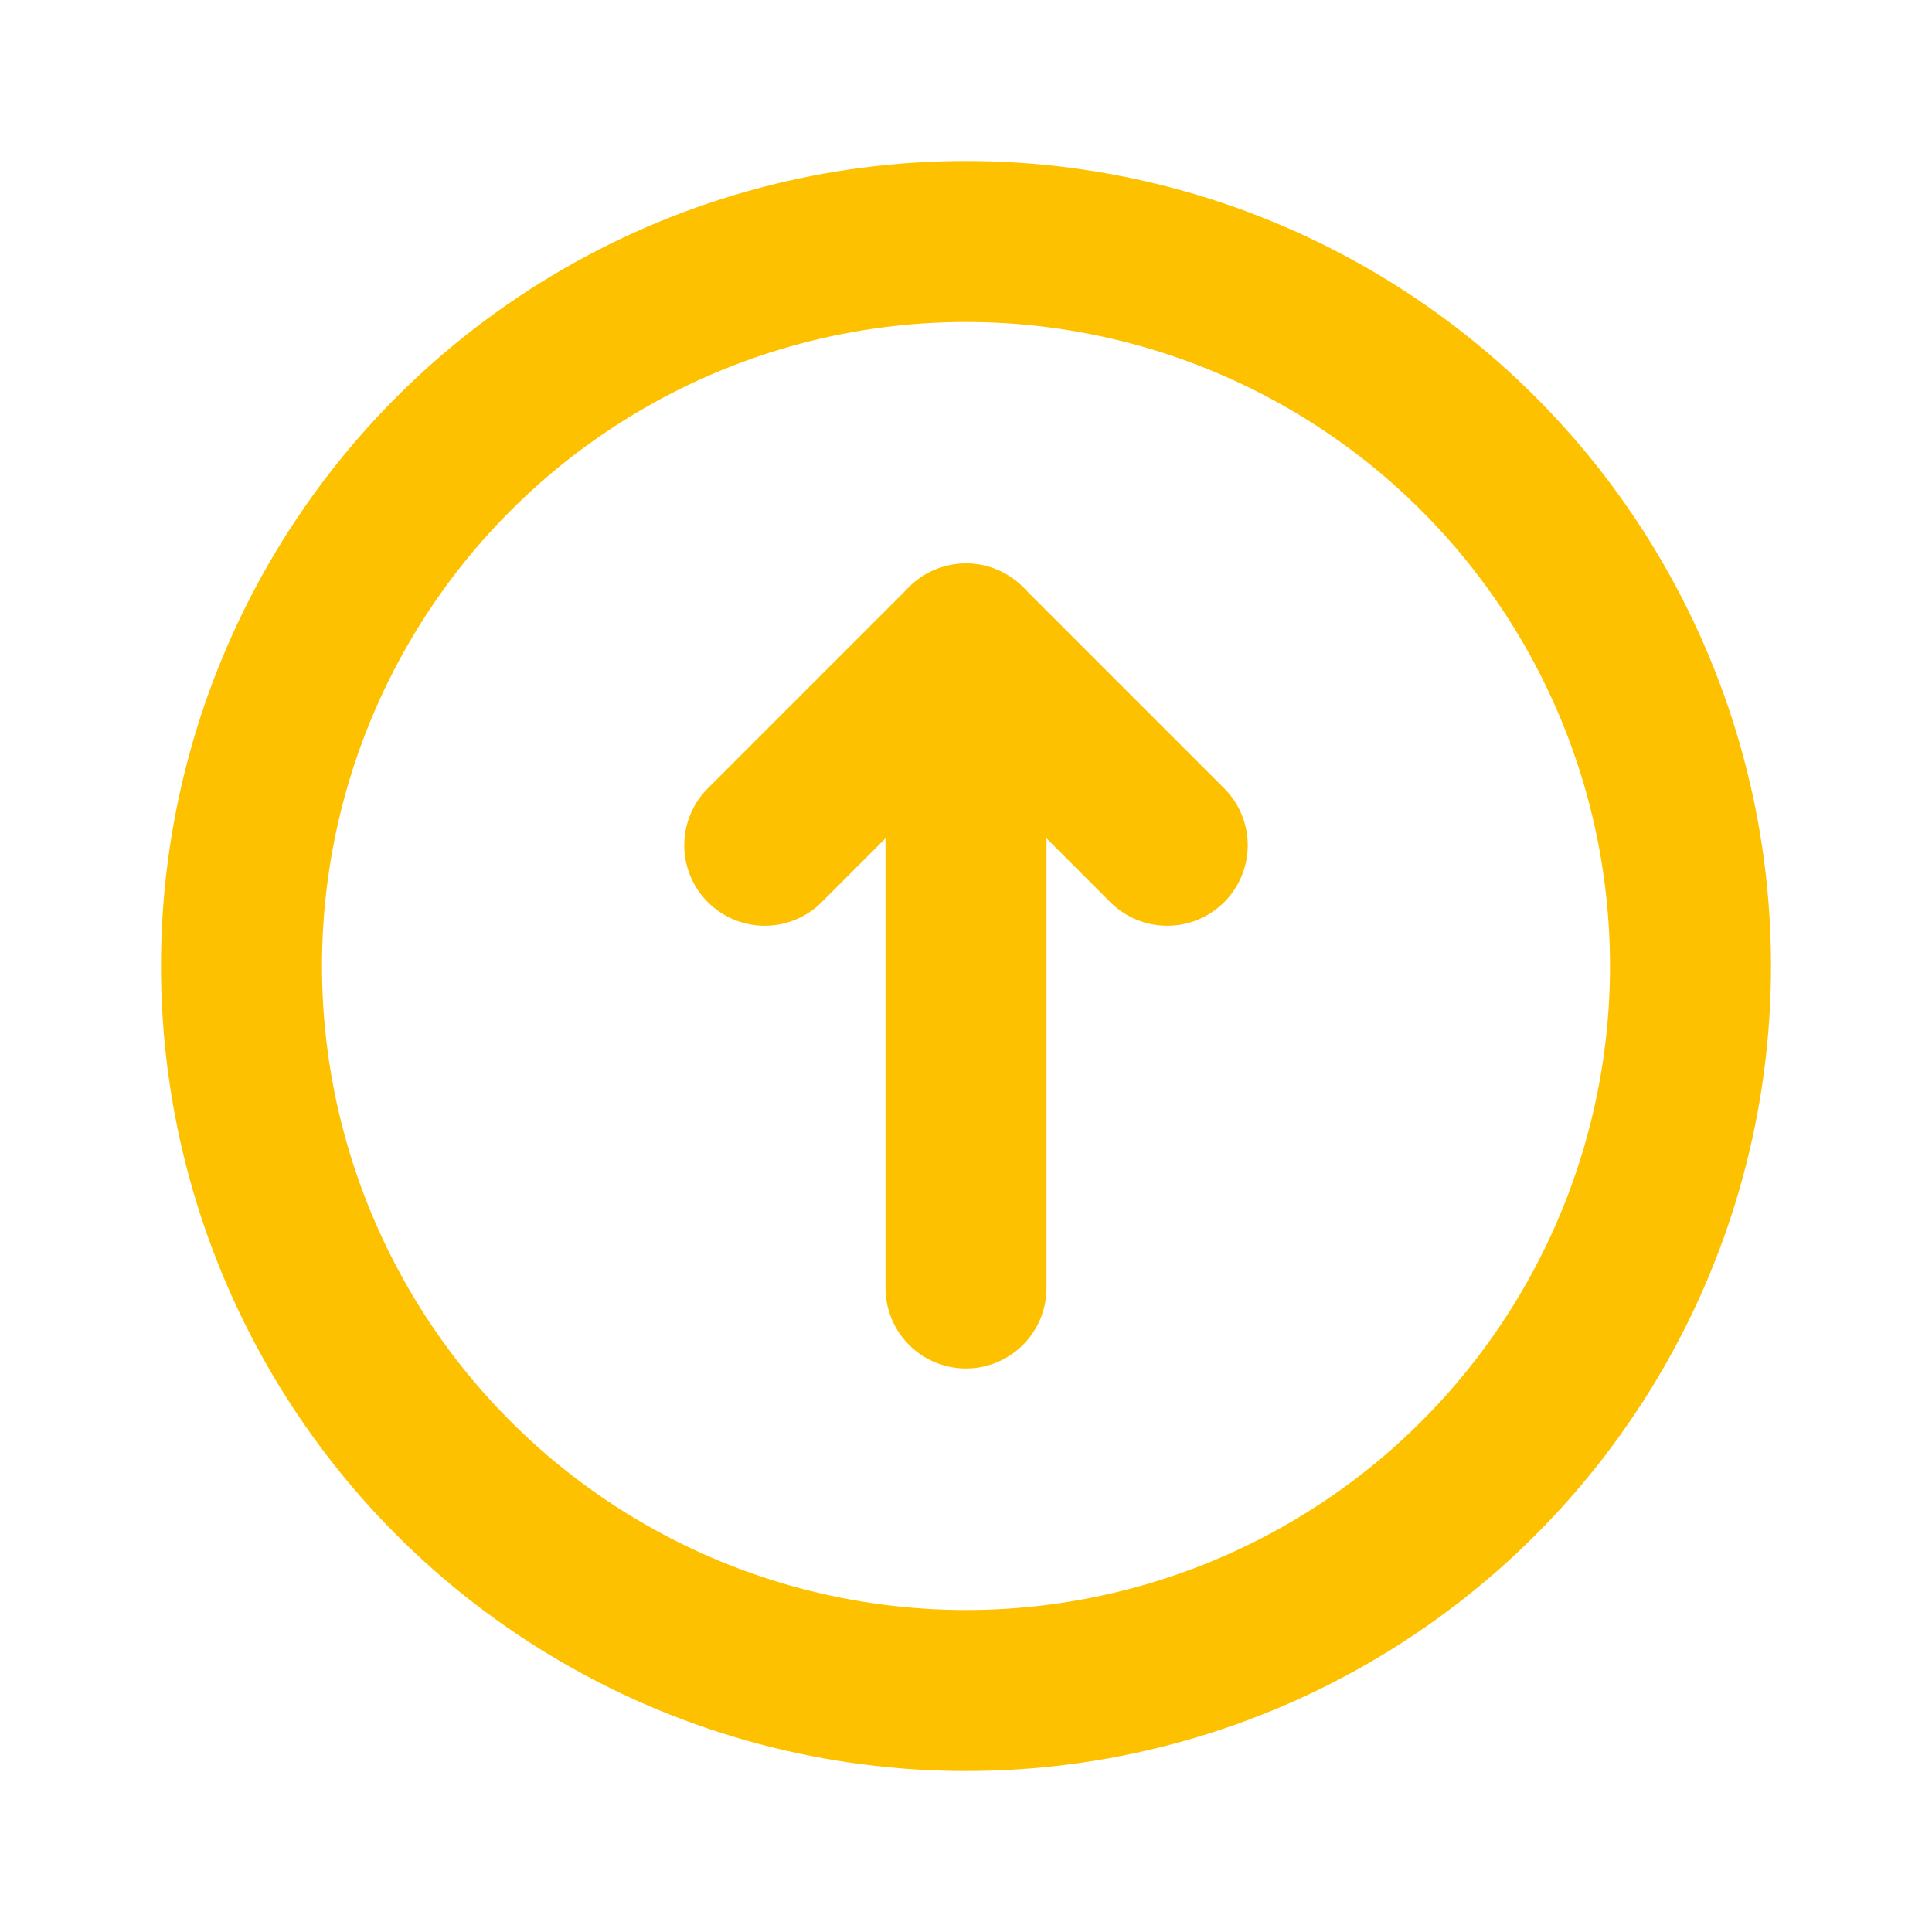 <!DOCTYPE svg PUBLIC "-//W3C//DTD SVG 1.1//EN" "http://www.w3.org/Graphics/SVG/1.1/DTD/svg11.dtd"><!--Uploaded to: SVG Repo, www.svgrepo.com, Transformed by: SVG Repo Mixer Tools--><svg fill="#000000" width="800px" height="800px" viewBox="0 0 24 24" id="top-circle" data-name="Line Color" xmlns="http://www.w3.org/2000/svg" class="icon line-color"><g id="SVGRepo_bgCarrier" stroke-width="0"/><g id="SVGRepo_tracerCarrier" stroke-linecap="round" stroke-linejoin="round"/><g id="SVGRepo_iconCarrier"><line id="secondary" x1="12" y1="16" x2="12" y2="8" style="fill: none; stroke: #fdc100; stroke-linecap: round; stroke-linejoin: round; stroke-width: 2;"/><polyline id="secondary-2" data-name="secondary" points="9.5 10.5 12 8 14.5 10.5" style="fill: none; stroke: #fdc100; stroke-linecap: round; stroke-linejoin: round; stroke-width: 2;"/><circle id="primary" cx="12" cy="12" r="9" style="fill: none; stroke: #fdc100; stroke-linecap: round; stroke-linejoin: round; stroke-width: 2;"/></g></svg>
